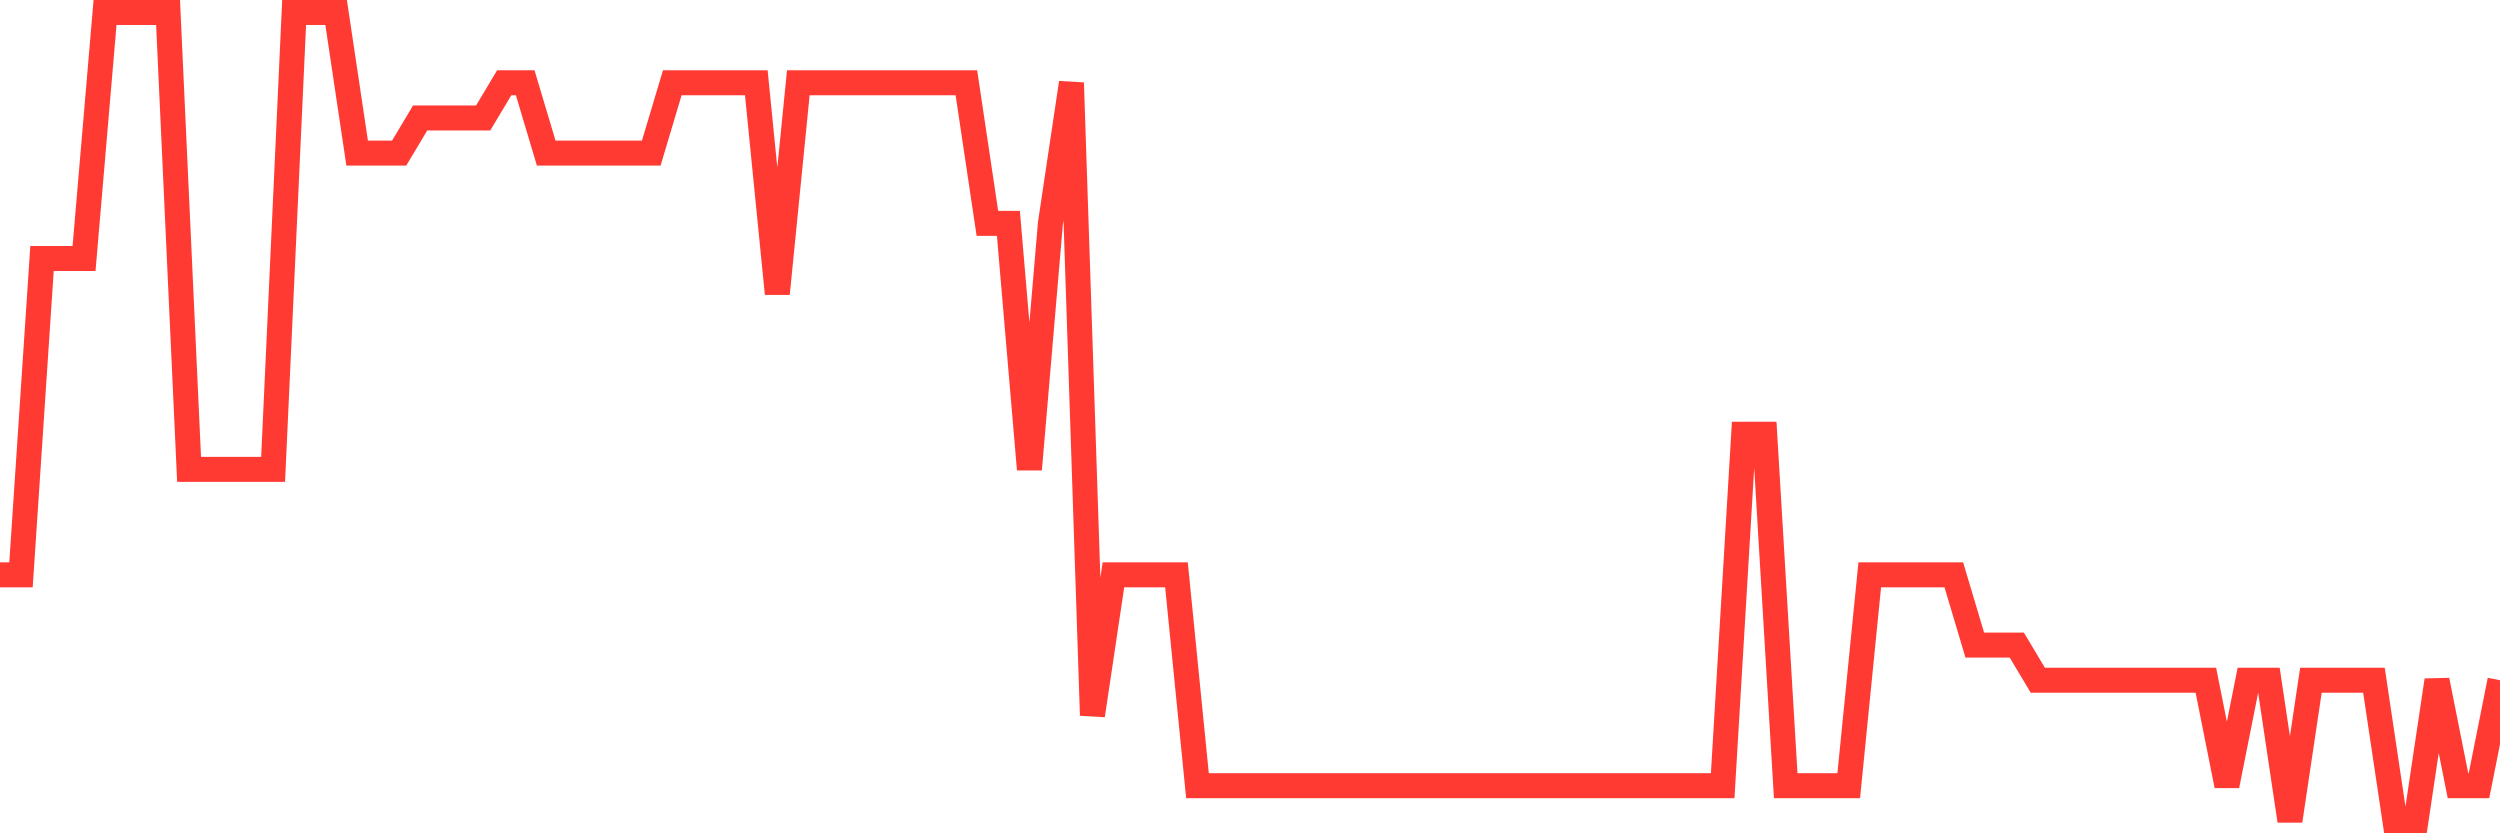 <svg
  xmlns="http://www.w3.org/2000/svg"
  xmlns:xlink="http://www.w3.org/1999/xlink"
  width="120"
  height="40"
  viewBox="0 0 120 40"
  preserveAspectRatio="none"
>
  <polyline
    points="0,27.591 1.008,27.591 2.017,12.409 3.025,12.409 4.034,12.409 5.042,0.6 6.05,0.6 7.059,0.6 8.067,0.6 9.076,22.53 10.084,22.53 11.092,22.53 12.101,22.53 13.109,22.53 14.118,0.6 15.126,0.6 16.134,0.6 17.143,7.348 18.151,7.348 19.16,7.348 20.168,5.661 21.176,5.661 22.185,5.661 23.193,5.661 24.202,3.974 25.21,3.974 26.218,7.348 27.227,7.348 28.235,7.348 29.244,7.348 30.252,7.348 31.261,7.348 32.269,3.974 33.277,3.974 34.286,3.974 35.294,3.974 36.303,3.974 37.311,14.096 38.319,3.974 39.328,3.974 40.336,3.974 41.345,3.974 42.353,3.974 43.361,3.974 44.37,3.974 45.378,3.974 46.387,3.974 47.395,10.722 48.403,10.722 49.412,22.53 50.42,10.722 51.429,3.974 52.437,34.339 53.445,27.591 54.454,27.591 55.462,27.591 56.471,27.591 57.479,37.713 58.487,37.713 59.496,37.713 60.504,37.713 61.513,37.713 62.521,37.713 63.529,37.713 64.538,37.713 65.546,37.713 66.555,37.713 67.563,37.713 68.571,37.713 69.58,37.713 70.588,37.713 71.597,37.713 72.605,37.713 73.613,37.713 74.622,37.713 75.63,37.713 76.639,37.713 77.647,37.713 78.655,37.713 79.664,37.713 80.672,37.713 81.681,37.713 82.689,37.713 83.697,20.843 84.706,20.843 85.714,37.713 86.723,37.713 87.731,37.713 88.739,37.713 89.748,27.591 90.756,27.591 91.765,27.591 92.773,27.591 93.782,27.591 94.79,30.965 95.798,30.965 96.807,30.965 97.815,32.652 98.824,32.652 99.832,32.652 100.84,32.652 101.849,32.652 102.857,32.652 103.866,32.652 104.874,32.652 105.882,32.652 106.891,37.713 107.899,32.652 108.908,32.652 109.916,39.4 110.924,32.652 111.933,32.652 112.941,32.652 113.95,32.652 114.958,39.4 115.966,39.4 116.975,32.652 117.983,37.713 118.992,37.713 120,32.652"
    fill="none"
    stroke="#ff3a33"
    stroke-width="1.2"
  >
  </polyline>
</svg>